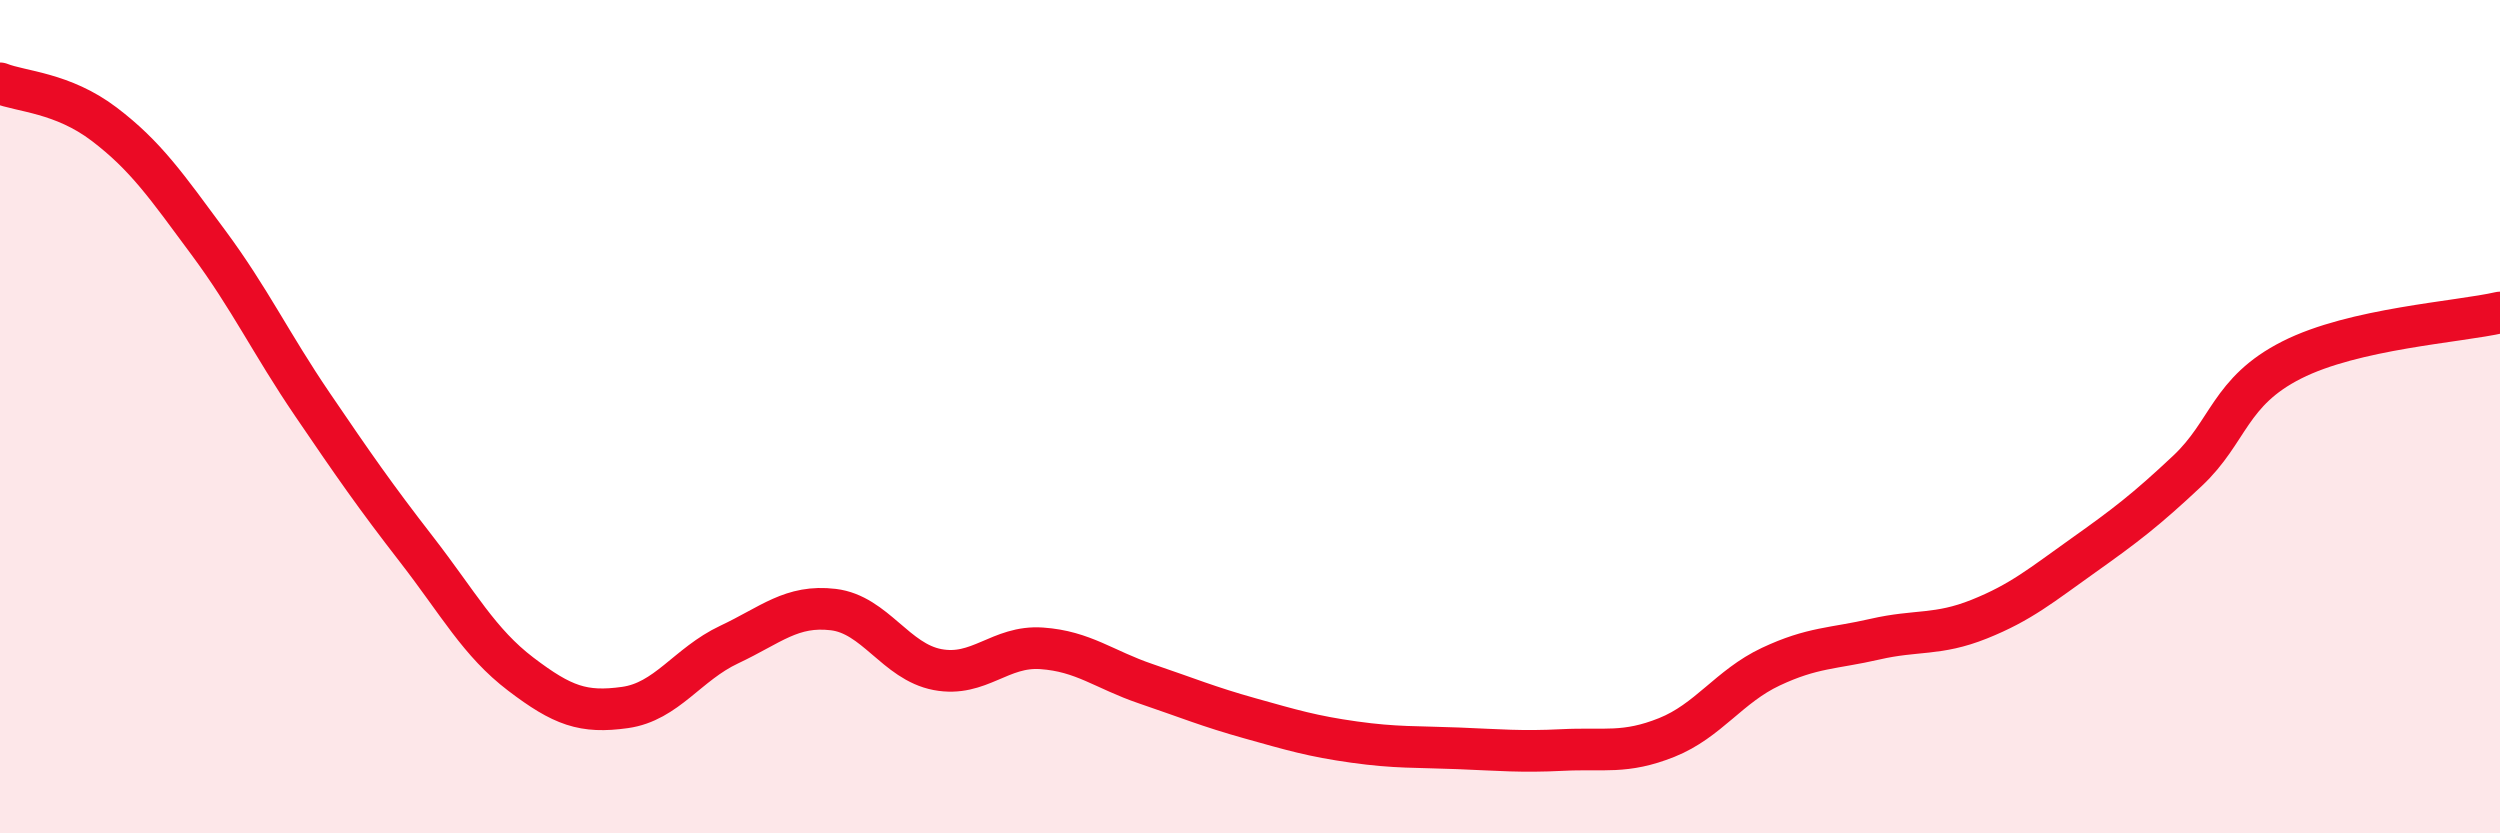 
    <svg width="60" height="20" viewBox="0 0 60 20" xmlns="http://www.w3.org/2000/svg">
      <path
        d="M 0,2 C 0.5,2.2 1.5,2.22 2.5,2.98 C 3.5,3.74 4,4.47 5,5.82 C 6,7.17 6.5,8.24 7.5,9.71 C 8.5,11.18 9,11.9 10,13.19 C 11,14.48 11.5,15.42 12.5,16.18 C 13.5,16.94 14,17.12 15,16.98 C 16,16.84 16.5,15.94 17.5,15.47 C 18.5,15 19,14.51 20,14.63 C 21,14.75 21.5,15.88 22.5,16.07 C 23.5,16.26 24,15.49 25,15.56 C 26,15.63 26.5,16.07 27.5,16.41 C 28.5,16.75 29,16.96 30,17.24 C 31,17.52 31.5,17.67 32.5,17.81 C 33.5,17.95 34,17.92 35,17.96 C 36,18 36.5,18.05 37.5,18 C 38.5,17.95 39,18.1 40,17.7 C 41,17.3 41.5,16.47 42.5,16 C 43.5,15.53 44,15.57 45,15.34 C 46,15.11 46.5,15.26 47.5,14.86 C 48.5,14.46 49,14.04 50,13.33 C 51,12.62 51.5,12.24 52.5,11.3 C 53.5,10.36 53.5,9.4 55,8.64 C 56.5,7.88 59,7.73 60,7.5L60 20L0 20Z"
        fill="#EB0A25"
        opacity="0.1"
        stroke-linecap="round"
        stroke-linejoin="round"
      />
      <path
        d="M 0,2 C 0.5,2.2 1.5,2.22 2.5,2.98 C 3.5,3.74 4,4.47 5,5.82 C 6,7.17 6.5,8.24 7.5,9.71 C 8.5,11.18 9,11.9 10,13.19 C 11,14.48 11.5,15.42 12.5,16.18 C 13.5,16.94 14,17.12 15,16.98 C 16,16.84 16.5,15.94 17.5,15.47 C 18.5,15 19,14.51 20,14.63 C 21,14.75 21.5,15.88 22.5,16.07 C 23.5,16.26 24,15.49 25,15.56 C 26,15.63 26.5,16.07 27.5,16.41 C 28.5,16.75 29,16.96 30,17.24 C 31,17.52 31.5,17.67 32.5,17.81 C 33.5,17.95 34,17.92 35,17.96 C 36,18 36.5,18.05 37.5,18 C 38.5,17.95 39,18.1 40,17.7 C 41,17.3 41.5,16.47 42.5,16 C 43.5,15.53 44,15.57 45,15.34 C 46,15.11 46.5,15.26 47.5,14.86 C 48.5,14.46 49,14.04 50,13.33 C 51,12.62 51.5,12.24 52.5,11.3 C 53.5,10.36 53.5,9.4 55,8.64 C 56.5,7.88 59,7.73 60,7.5"
        stroke="#EB0A25"
        stroke-width="1"
        fill="none"
        stroke-linecap="round"
        stroke-linejoin="round"
      />
    </svg>
  
